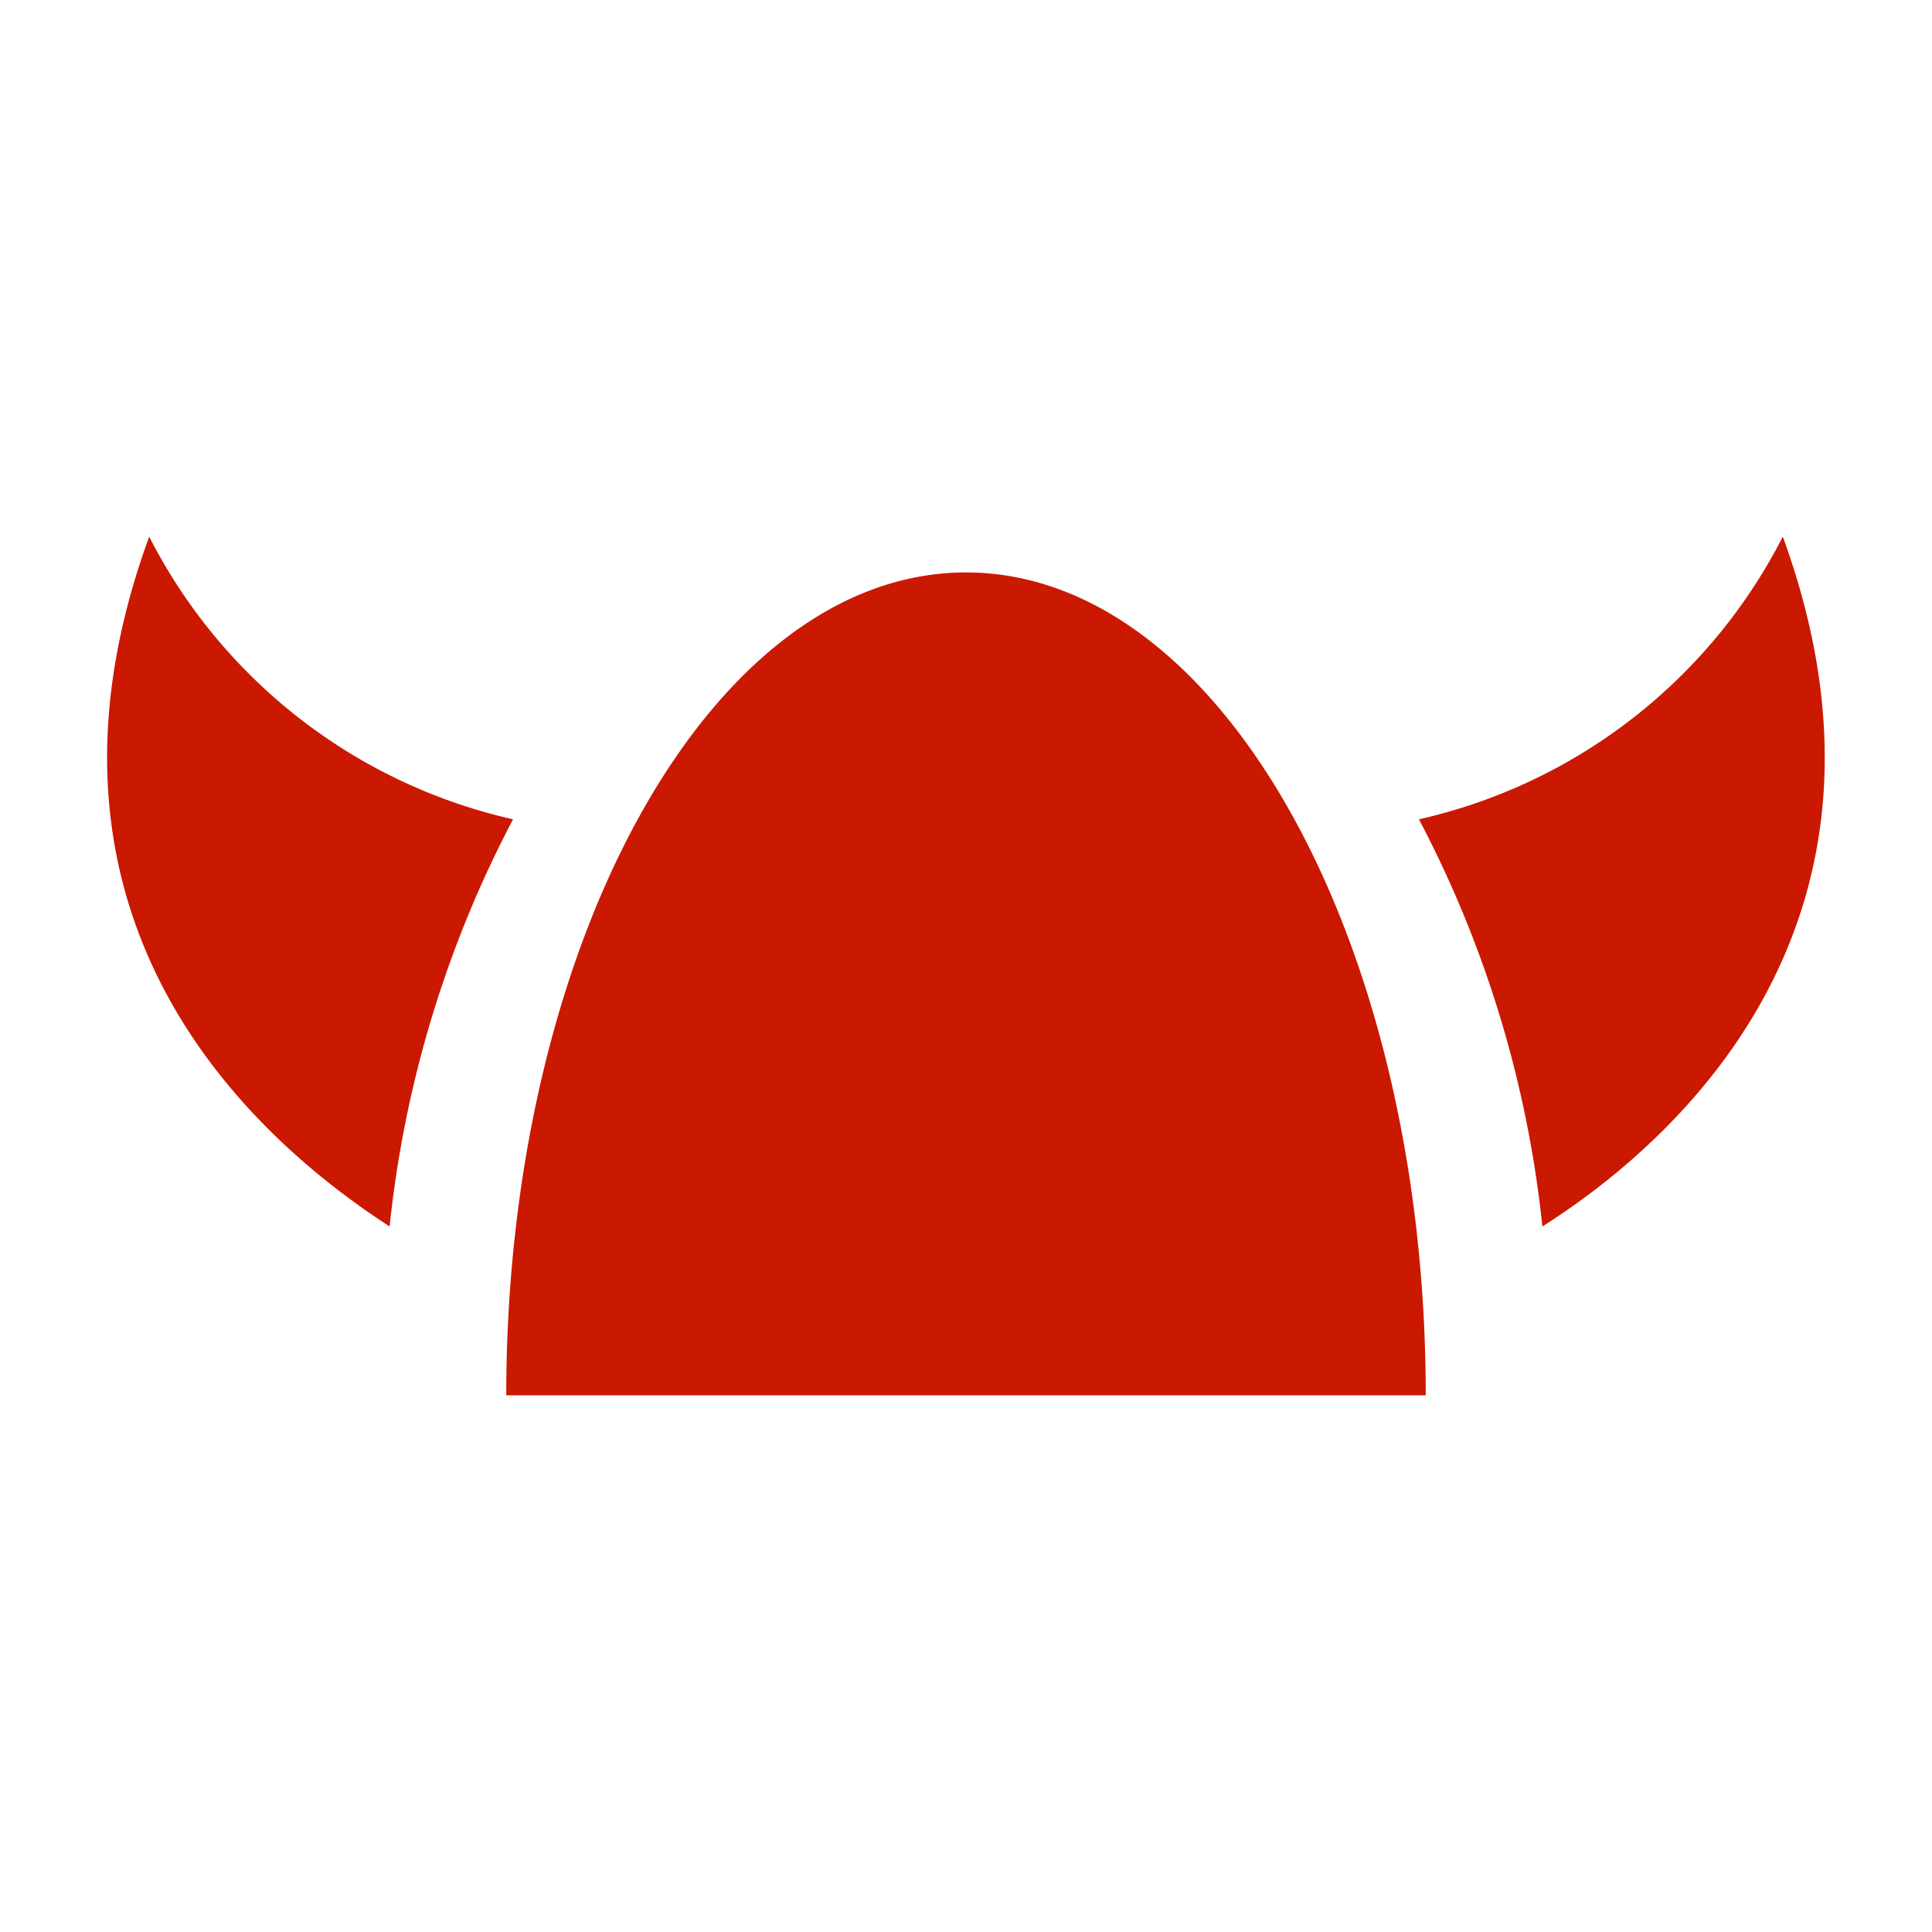 <svg width="16" height="16" xmlns="http://www.w3.org/2000/svg" viewBox="0 0 54 54"><path d="M49.83 15a15.17 15.17 0 0 1-10.17 7.9 31.41 31.41 0 0 1 3.45 11.38c3.52-2.23 10.71-8.34 6.72-19.28ZM4.17 15c-4 10.94 3.2 17 6.72 19.28a31.41 31.41 0 0 1 3.45-11.38A15.17 15.17 0 0 1 4.17 15ZM27 16c-7.1 0-12.85 10.31-12.85 23h25.7c0-12.71-5.75-23-12.85-23Z" fill="#cb1800"/></svg>